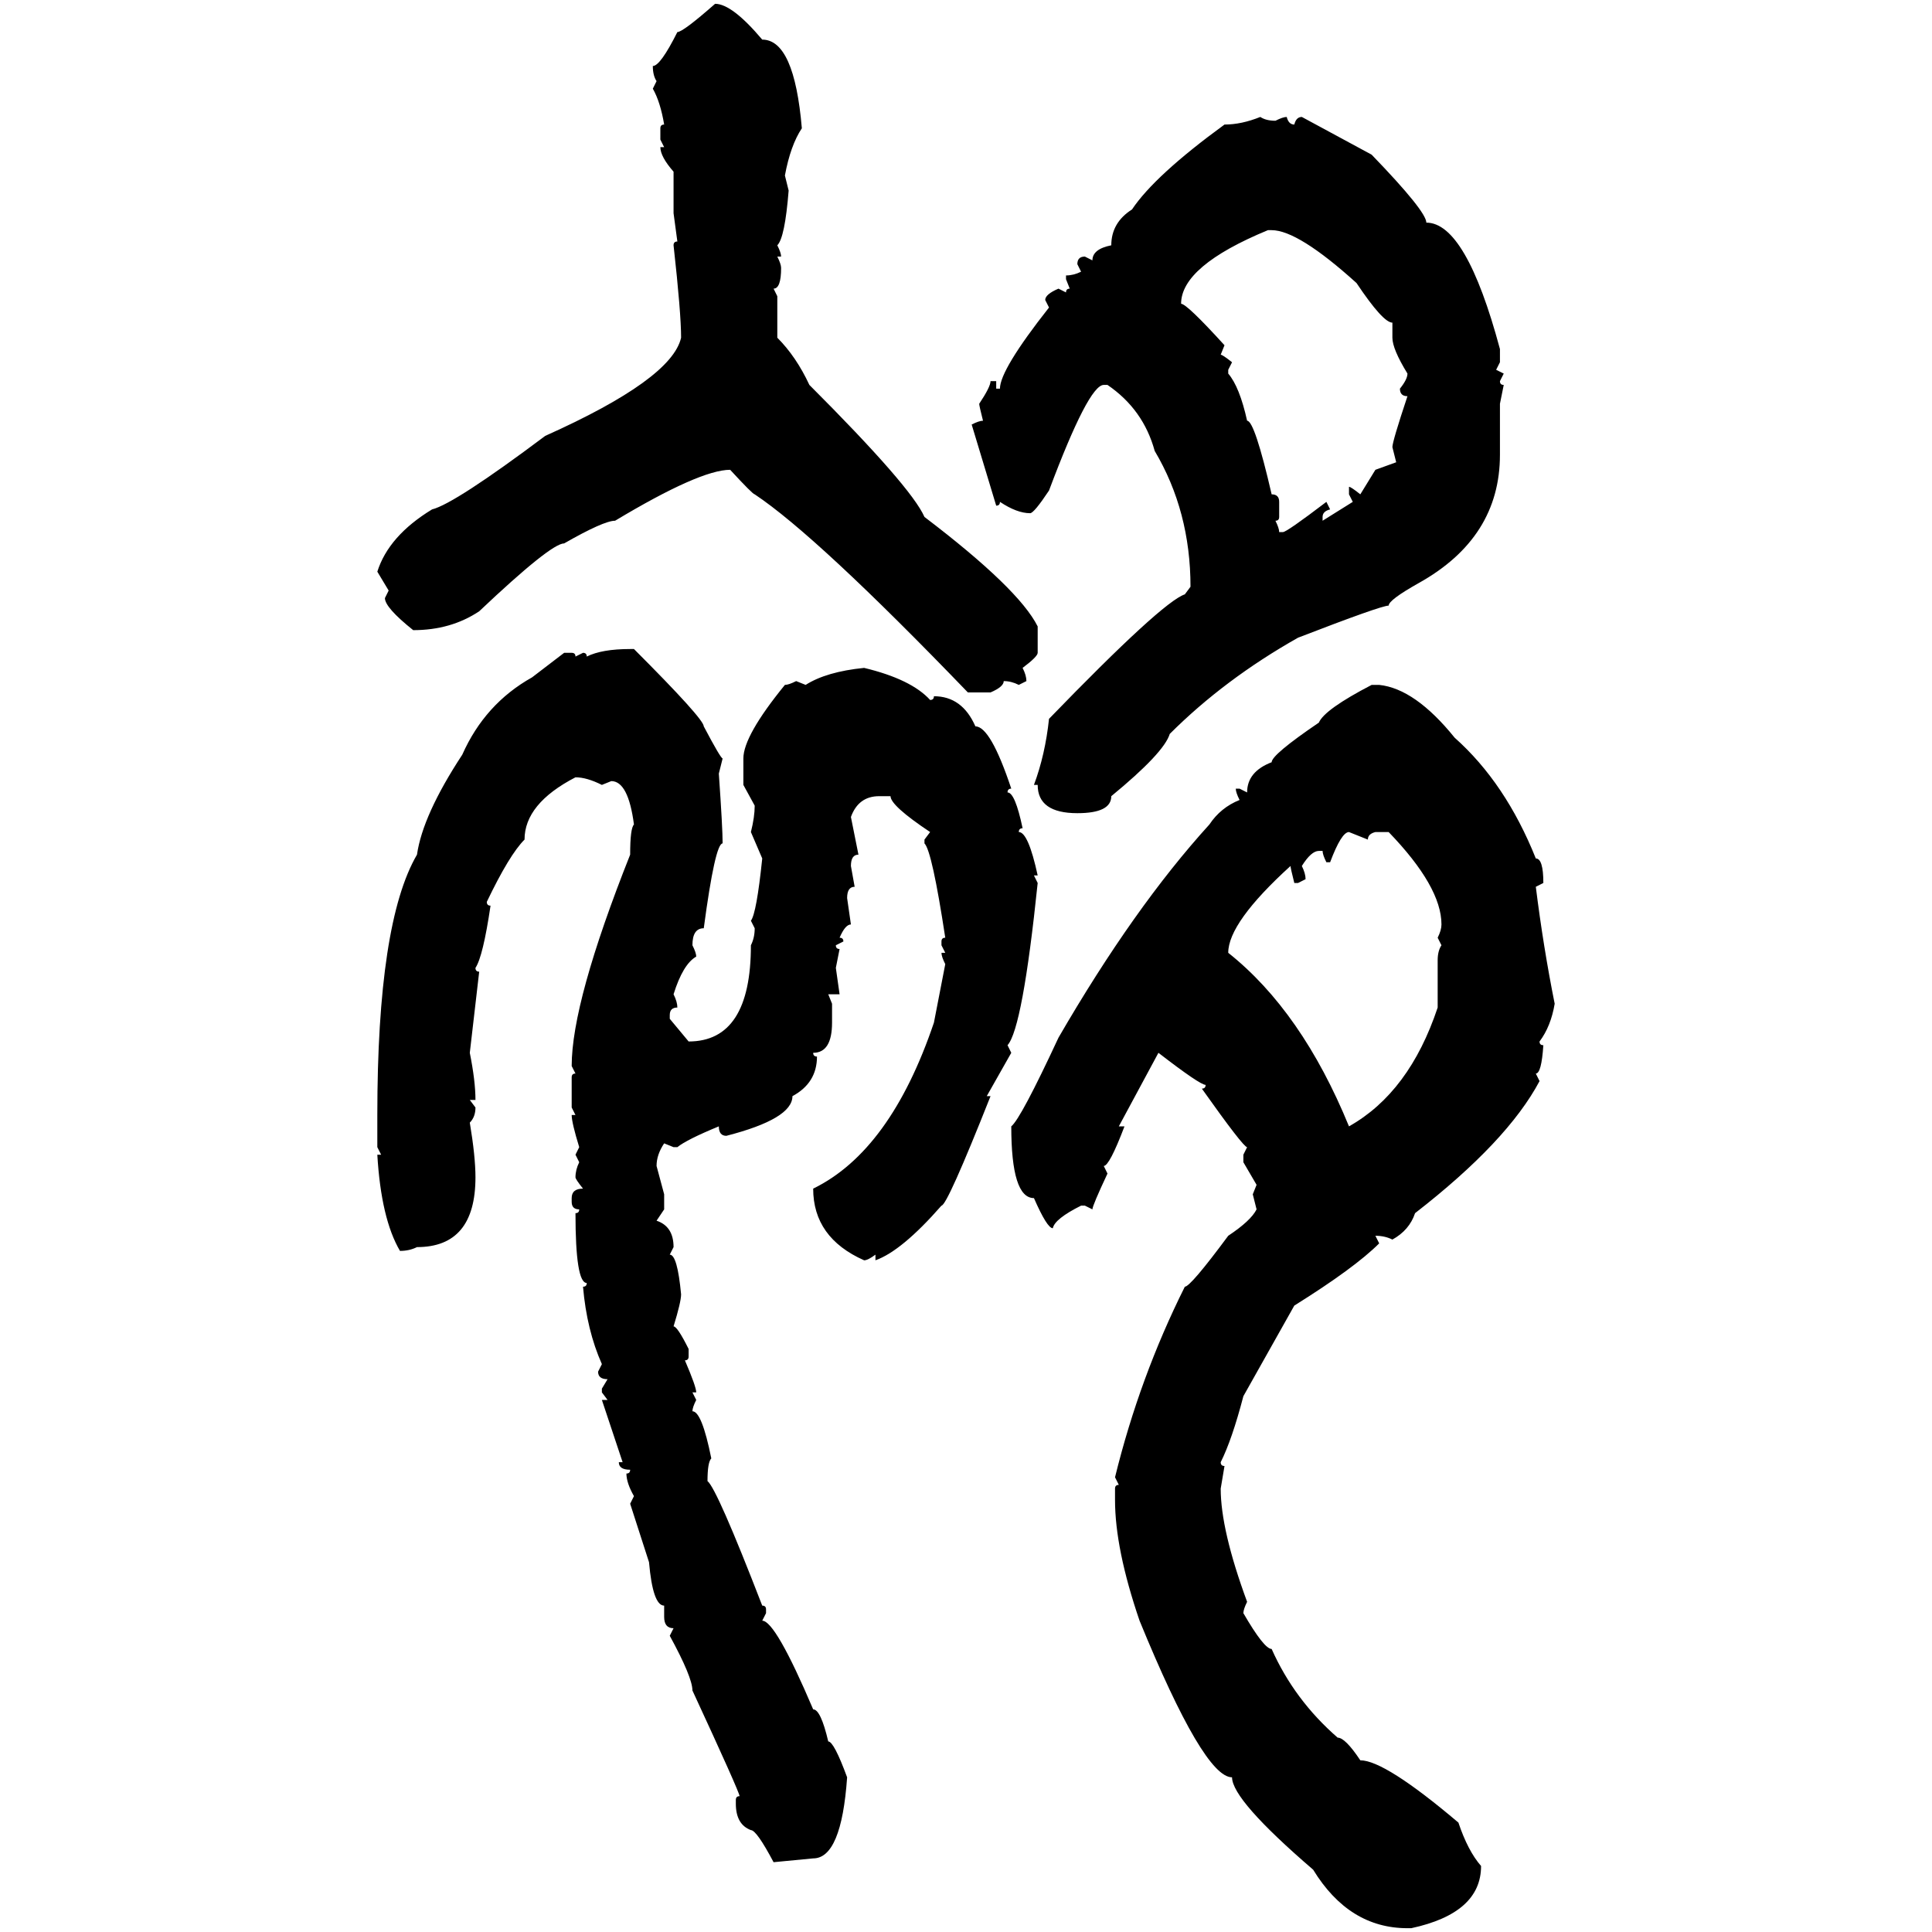 <svg xmlns="http://www.w3.org/2000/svg" xmlns:xlink="http://www.w3.org/1999/xlink" width="300" height="300"><path d="M111.04 0.59L111.04 0.59Q113.67 0.59 118.36 6.15L118.36 6.15Q123.34 6.15 124.51 19.92L124.51 19.92Q122.75 22.56 121.88 27.25L121.88 27.25L122.46 29.59Q121.88 36.91 120.70 38.09L120.70 38.09Q121.29 39.26 121.29 39.84L121.29 39.84L120.70 39.84Q121.29 41.02 121.29 41.60L121.29 41.60Q121.29 44.82 120.12 44.82L120.12 44.82L120.70 46.00L120.70 52.44Q123.63 55.37 125.68 59.77L125.68 59.77Q141.50 75.59 143.55 80.27L143.55 80.27Q158.20 91.41 161.13 97.27L161.13 97.27L161.13 101.37Q161.13 101.95 158.79 103.71L158.79 103.71Q159.38 104.88 159.38 105.76L159.38 105.76L158.20 106.35Q157.03 105.76 155.86 105.76L155.86 105.76Q155.86 106.64 153.81 107.52L153.81 107.52L150.29 107.52Q126.86 83.20 117.19 76.76L117.19 76.76Q116.89 76.76 113.38 72.95L113.38 72.95Q108.69 72.95 95.51 80.86L95.51 80.86Q93.75 80.86 87.60 84.38L87.60 84.38Q85.55 84.38 74.41 94.92L74.41 94.92Q70.02 97.85 64.16 97.85L64.16 97.85Q59.77 94.34 59.77 92.87L59.77 92.87L60.35 91.70L58.59 88.77Q60.35 83.20 67.09 79.10L67.09 79.10Q70.61 78.22 84.67 67.68L84.67 67.68Q104.30 58.89 105.76 52.44L105.76 52.44Q105.76 48.63 104.59 38.09L104.59 38.09Q104.59 37.50 105.18 37.50L105.18 37.50L104.59 33.11L104.59 26.66Q102.54 24.32 102.54 22.85L102.54 22.85L103.13 22.85L102.54 21.68L102.54 19.92Q102.54 19.34 103.13 19.34L103.13 19.34Q102.54 15.82 101.37 13.77L101.37 13.77L101.95 12.60Q101.37 11.72 101.37 10.25L101.37 10.25Q102.54 10.25 105.18 4.98L105.18 4.98Q106.05 4.98 111.04 0.59ZM195.70 18.16L195.70 18.16Q196.58 18.75 198.05 18.75L198.05 18.75Q199.22 18.16 199.80 18.16L199.80 18.16Q200.10 19.34 200.98 19.34L200.98 19.34Q201.27 18.16 202.15 18.16L202.15 18.16L212.99 24.02Q221.48 32.81 221.48 34.57L221.48 34.57Q227.64 34.57 232.91 54.20L232.91 54.20L232.91 56.25L232.32 57.42L233.50 58.01L232.91 59.18Q232.91 59.77 233.50 59.77L233.50 59.77L232.91 62.70L232.91 70.61Q232.91 83.50 220.31 90.53L220.31 90.53Q215.63 93.16 215.63 94.04L215.63 94.04Q214.45 94.04 201.56 99.02L201.56 99.02Q190.14 105.47 181.64 113.96L181.64 113.96Q180.76 116.89 172.56 123.63L172.56 123.63Q172.56 126.27 167.29 126.27L167.29 126.27Q161.13 126.27 161.13 121.88L161.13 121.88L160.55 121.88Q162.30 117.19 162.89 111.62L162.89 111.62Q180.47 93.46 183.98 92.29L183.98 92.29L184.86 91.11Q184.86 79.39 179.30 70.02L179.30 70.02Q177.54 63.57 171.97 59.77L171.97 59.77L171.39 59.77Q169.04 59.77 162.89 76.17L162.89 76.17Q160.55 79.69 159.96 79.69L159.96 79.69Q157.91 79.69 155.27 77.93L155.27 77.93Q155.27 78.52 154.69 78.52L154.69 78.52L150.88 65.92Q152.05 65.33 152.64 65.33L152.64 65.33Q152.05 62.99 152.05 62.70L152.05 62.70Q153.81 60.06 153.81 59.18L153.81 59.18L154.69 59.18L154.69 60.35L155.27 60.35Q155.27 57.42 162.89 47.75L162.89 47.75L162.30 46.58Q162.30 45.70 164.36 44.82L164.36 44.82L165.53 45.41Q165.53 44.82 166.11 44.82L166.11 44.82L165.53 43.36L165.53 42.77Q166.70 42.77 167.87 42.19L167.87 42.19L167.29 41.02Q167.29 39.84 168.46 39.84L168.46 39.84L169.63 40.43Q169.63 38.67 172.56 38.09L172.56 38.09Q172.56 34.57 175.78 32.52L175.78 32.52Q179.30 27.25 190.14 19.34L190.14 19.34Q192.77 19.34 195.70 18.16ZM183.40 47.17L183.40 47.17Q184.28 47.17 190.14 53.61L190.14 53.61L189.55 55.08Q189.84 55.08 191.31 56.25L191.31 56.25L190.72 57.42L190.72 58.01Q192.48 60.06 193.65 65.33L193.65 65.33Q194.82 65.33 197.46 76.76L197.46 76.76Q198.63 76.76 198.63 77.93L198.63 77.93L198.63 80.27Q198.63 80.86 198.05 80.86L198.05 80.86Q198.63 82.03 198.63 82.62L198.63 82.62L199.22 82.62Q199.80 82.62 205.96 77.93L205.96 77.93L206.54 79.10Q205.37 79.39 205.37 80.27L205.37 80.27L205.37 80.86L210.06 77.93L209.47 76.76L209.47 75.59Q209.77 75.59 211.23 76.76L211.23 76.76L213.57 72.95L216.80 71.78L216.21 69.43Q216.21 68.55 218.55 61.52L218.55 61.52Q217.38 61.52 217.38 60.35L217.38 60.35Q218.55 58.89 218.55 58.01L218.55 58.01Q216.21 54.20 216.21 52.44L216.21 52.44L216.21 50.10Q214.75 50.10 210.64 43.95L210.64 43.95Q201.56 35.74 197.46 35.74L197.46 35.74L196.88 35.74Q183.40 41.31 183.40 47.17ZM97.85 100.78L97.85 100.78L98.44 100.78Q109.28 111.62 109.28 112.79L109.28 112.79Q111.91 117.77 112.21 117.77L112.21 117.77L111.62 120.12Q112.21 128.61 112.21 130.96L112.21 130.96Q111.04 130.96 109.28 144.14L109.28 144.14Q107.52 144.14 107.52 146.78L107.52 146.78Q108.11 147.95 108.11 148.54L108.11 148.54Q106.05 149.71 104.59 154.39L104.59 154.39Q105.18 155.57 105.18 156.45L105.18 156.45Q104.00 156.45 104.00 157.62L104.00 157.62L104.00 158.20L106.93 161.72Q116.60 161.72 116.60 146.78L116.60 146.78Q117.19 145.61 117.19 144.14L117.19 144.14L116.60 142.97Q117.48 141.80 118.36 133.30L118.36 133.30L116.60 129.20Q117.19 126.86 117.19 125.10L117.19 125.10L115.43 121.88L115.43 117.77Q115.43 114.26 121.88 106.35L121.88 106.35Q122.46 106.35 123.63 105.76L123.63 105.76L125.10 106.35Q128.32 104.30 134.18 103.71L134.18 103.71Q141.50 105.47 144.43 108.69L144.43 108.69Q145.02 108.69 145.02 108.11L145.02 108.11Q149.41 108.11 151.46 112.79L151.46 112.79Q153.81 112.79 157.03 122.46L157.03 122.46Q156.45 122.46 156.45 123.05L156.45 123.05Q157.62 123.05 158.79 128.61L158.79 128.61Q158.20 128.61 158.20 129.20L158.20 129.20Q159.67 129.20 161.13 135.94L161.13 135.94L160.55 135.94L161.13 137.11Q158.79 159.67 156.45 162.30L156.45 162.30L157.03 163.48L153.22 170.21L153.81 170.21Q147.07 187.21 146.19 187.21L146.19 187.21Q140.04 194.24 135.94 195.70L135.94 195.70L135.94 194.82Q134.77 195.70 134.18 195.70L134.18 195.70Q126.27 192.19 126.27 184.57L126.27 184.57Q138.28 178.71 145.02 158.79L145.02 158.79L146.78 149.71Q146.19 148.54 146.19 147.95L146.19 147.95L146.78 147.95L146.19 146.78L146.19 146.19Q146.19 145.61 146.78 145.61L146.78 145.61Q144.73 132.13 143.55 130.96L143.55 130.96L143.55 130.37L144.43 129.20Q138.28 125.10 138.28 123.63L138.28 123.63L136.52 123.63Q133.30 123.63 132.13 126.86L132.13 126.86L133.30 132.71Q132.13 132.71 132.13 134.47L132.13 134.47L132.71 137.70Q131.54 137.70 131.54 139.45L131.54 139.45L132.13 143.55Q131.25 143.55 130.37 145.61L130.37 145.61Q130.96 145.61 130.96 146.19L130.96 146.19L129.79 146.78Q129.79 147.36 130.37 147.36L130.37 147.36L129.79 150.29L130.37 154.39L128.61 154.39L129.20 155.86L129.20 158.79Q129.20 163.48 126.27 163.48L126.27 163.48Q126.27 164.06 126.86 164.06L126.86 164.06Q126.86 168.16 123.05 170.21L123.05 170.21Q123.05 173.73 112.79 176.37L112.79 176.37Q111.62 176.37 111.62 174.90L111.62 174.90Q106.64 176.95 105.18 178.13L105.18 178.13L104.59 178.13L103.13 177.54Q101.95 179.30 101.95 181.05L101.95 181.05L103.13 185.45L103.13 187.79L101.95 189.55Q104.59 190.43 104.59 193.65L104.59 193.65L104.00 194.82Q105.18 194.82 105.76 200.98L105.76 200.98Q105.76 202.15 104.59 205.96L104.59 205.96Q105.18 205.96 106.93 209.47L106.93 209.47L106.93 210.64Q106.93 211.23 106.35 211.23L106.35 211.23Q108.11 215.33 108.11 216.21L108.11 216.21L107.52 216.21L108.11 217.38Q107.52 218.55 107.52 219.14L107.52 219.14Q108.98 219.14 110.45 226.46L110.45 226.46Q109.86 227.05 109.86 229.98L109.86 229.98Q111.33 231.15 118.36 249.32L118.36 249.32Q118.95 249.32 118.95 249.90L118.95 249.90L118.95 250.49L118.36 251.66Q120.41 251.66 126.27 265.43L126.27 265.43Q127.44 265.43 128.61 270.41L128.61 270.41Q129.49 270.41 131.54 275.98L131.54 275.98Q130.66 288.57 126.27 288.57L126.27 288.57L120.12 289.16Q117.48 284.18 116.60 284.18L116.60 284.18Q114.26 283.30 114.26 280.08L114.26 280.08L114.26 279.49Q114.26 278.91 114.84 278.91L114.84 278.91Q114.84 278.32 107.52 262.50L107.52 262.50Q107.52 260.45 104.00 254.00L104.00 254.00L104.59 252.83Q103.13 252.83 103.13 251.07L103.13 251.07L103.13 249.32Q101.37 249.32 100.78 242.58L100.78 242.58L97.85 233.50L98.44 232.32Q97.27 230.27 97.27 228.81L97.27 228.81Q97.85 228.81 97.85 228.22L97.85 228.22Q96.09 228.22 96.09 227.05L96.09 227.05L96.68 227.05L93.46 217.38L94.34 217.38L93.46 216.21L93.46 215.63L94.34 214.16Q92.87 214.16 92.87 212.99L92.87 212.99L93.46 211.82Q91.11 206.54 90.53 199.80L90.53 199.80Q91.11 199.80 91.11 199.22L91.11 199.22Q89.36 199.22 89.36 188.38L89.36 188.38Q89.94 188.38 89.94 187.79L89.94 187.79Q88.77 187.79 88.77 186.62L88.77 186.62L88.77 186.04Q88.77 184.57 90.53 184.57L90.53 184.57Q89.36 183.11 89.36 182.81L89.36 182.81Q89.36 181.64 89.94 180.47L89.94 180.47L89.36 179.30L89.94 178.13Q88.77 174.32 88.77 173.14L88.77 173.14L89.36 173.14L88.77 171.97L88.77 167.29Q88.77 166.70 89.36 166.70L89.36 166.70L88.77 165.53Q88.77 155.57 97.85 132.71L97.85 132.71Q97.85 128.61 98.44 128.03L98.44 128.03Q97.56 121.29 94.92 121.29L94.92 121.29L93.46 121.88Q91.11 120.70 89.36 120.70L89.36 120.70Q81.45 124.80 81.45 130.37L81.45 130.37Q79.10 132.71 75.59 140.04L75.59 140.04Q75.59 140.63 76.17 140.63L76.17 140.63Q75 148.54 73.83 150.29L73.83 150.29Q73.83 150.88 74.41 150.88L74.41 150.88L72.95 163.48Q73.83 167.87 73.83 170.80L73.83 170.80L72.95 170.80L73.83 171.97Q73.83 173.44 72.95 174.32L72.95 174.32Q73.83 179.59 73.83 182.81L73.83 182.81Q73.83 193.65 64.75 193.65L64.75 193.65Q63.57 194.24 62.11 194.24L62.11 194.24Q59.18 189.26 58.59 179.30L58.59 179.30L59.18 179.30L58.59 178.13L58.59 173.14Q58.59 143.26 64.75 132.71L64.75 132.71Q65.63 126.56 71.78 117.19L71.78 117.19Q75.29 109.28 82.62 105.18L82.62 105.18L87.60 101.37L88.77 101.37Q89.36 101.37 89.36 101.95L89.36 101.95L90.53 101.37Q91.11 101.37 91.11 101.95L91.11 101.95Q93.46 100.78 97.85 100.78ZM212.99 106.35L212.99 106.35L214.16 106.35Q219.73 106.93 225.88 114.55L225.88 114.55Q233.79 121.58 238.48 133.30L238.48 133.30Q239.65 133.30 239.65 137.11L239.65 137.11L238.48 137.70Q239.65 147.07 241.41 155.86L241.41 155.86Q240.82 159.38 239.06 161.72L239.06 161.72Q239.06 162.30 239.65 162.30L239.65 162.30Q239.36 166.70 238.48 166.70L238.48 166.70L239.06 167.87Q234.08 177.25 219.73 188.38L219.73 188.38Q218.85 191.02 216.21 192.48L216.21 192.48Q215.04 191.89 213.57 191.89L213.57 191.89L214.16 193.07Q210.35 196.88 200.98 202.73L200.98 202.73L193.07 216.80Q191.31 223.54 189.55 227.05L189.55 227.05Q189.55 227.64 190.14 227.64L190.14 227.64L189.55 231.15Q189.55 237.60 193.65 248.73L193.65 248.73Q193.07 249.90 193.07 250.49L193.07 250.49Q196.29 256.05 197.46 256.05L197.46 256.05Q200.98 263.96 207.71 269.82L207.71 269.82Q208.89 269.82 211.23 273.34L211.23 273.34Q215.04 273.34 226.46 283.01L226.46 283.01Q227.93 287.40 229.98 289.75L229.98 289.75Q229.98 297.07 219.14 299.41L219.14 299.41L218.55 299.41Q209.47 299.41 203.91 290.33L203.91 290.33Q191.31 279.49 191.31 275.98L191.31 275.98Q186.91 275.98 176.95 251.66L176.95 251.66Q173.14 240.53 173.14 232.91L173.14 232.91L173.14 231.15Q173.14 230.57 173.73 230.57L173.73 230.57L173.14 229.39Q176.95 213.87 183.98 199.80L183.98 199.80Q184.86 199.80 190.72 191.89L190.72 191.89Q194.24 189.55 195.12 187.79L195.12 187.79L194.53 185.45L195.12 183.98L193.07 180.47L193.07 179.30L193.65 178.13Q193.07 178.13 186.62 169.04L186.62 169.04Q187.21 169.04 187.21 168.46L187.21 168.46Q186.33 168.46 179.88 163.48L179.88 163.48L173.73 174.90L174.61 174.90Q172.27 181.05 171.39 181.05L171.39 181.05L171.97 182.23Q169.63 187.21 169.63 187.79L169.63 187.79L168.46 187.21L167.87 187.21Q163.77 189.26 163.48 190.72L163.48 190.72Q162.60 190.72 160.55 186.04L160.55 186.04Q157.03 186.04 157.03 174.90L157.03 174.90Q158.50 173.73 164.36 161.13L164.36 161.13Q176.07 140.92 187.79 128.03L187.79 128.03Q189.55 125.39 192.48 124.22L192.48 124.22Q191.89 123.05 191.89 122.46L191.89 122.46L192.48 122.46L193.65 123.05Q193.65 119.82 197.46 118.36L197.46 118.36Q197.46 117.19 204.79 112.21L204.79 112.21Q205.66 110.16 212.99 106.35ZM206.54 133.89L205.96 133.89Q205.37 132.71 205.37 132.13L205.37 132.13L204.79 132.13Q203.61 132.13 202.15 134.47L202.15 134.47Q202.73 135.64 202.73 136.52L202.73 136.52L201.56 137.11L200.98 137.11Q200.39 134.77 200.39 134.47L200.39 134.47Q190.72 143.26 190.72 147.95L190.72 147.95Q202.15 157.03 209.47 174.90L209.47 174.90Q218.85 169.63 223.24 156.45L223.24 156.45L223.24 149.12Q223.24 147.66 223.83 146.78L223.83 146.78L223.24 145.61Q223.83 144.43 223.83 143.55L223.83 143.55Q223.83 137.70 215.63 129.20L215.63 129.20L213.57 129.20Q212.40 129.49 212.40 130.37L212.40 130.37L209.47 129.20Q208.30 129.20 206.54 133.89L206.54 133.89Z"/></svg>